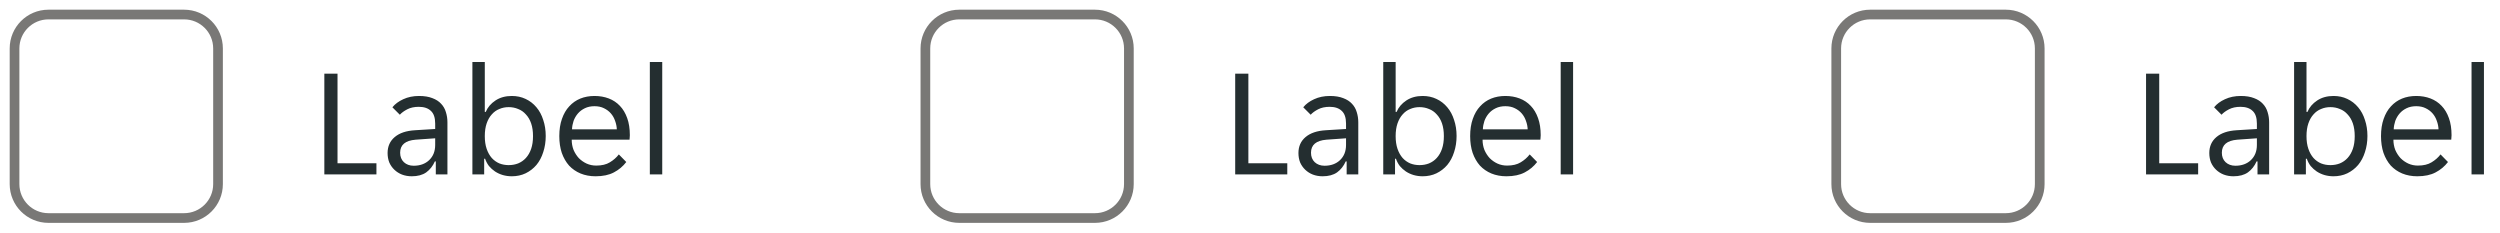 <svg width="258" height="24" viewBox="0 0 258 24" fill="none" xmlns="http://www.w3.org/2000/svg">
<path d="M1.5 5C1.5 3.067 3.067 1.5 5 1.5H19C20.933 1.5 22.5 3.067 22.5 5V19C22.5 20.933 20.933 22.5 19 22.5H5C3.067 22.5 1.5 20.933 1.5 19V5Z" stroke="#797876"/>
<path d="M33.472 7.6H34.832V16.848H38.848V18H33.472V7.6ZM42.495 18.192C42.132 18.192 41.796 18.133 41.487 18.016C41.188 17.899 40.927 17.733 40.703 17.52C40.479 17.307 40.303 17.056 40.175 16.768C40.057 16.469 39.999 16.144 39.999 15.792C39.999 15.109 40.244 14.56 40.735 14.144C41.225 13.728 41.924 13.493 42.831 13.44L44.911 13.312V12.752C44.911 12.144 44.761 11.707 44.463 11.44C44.175 11.163 43.759 11.024 43.215 11.024C42.756 11.024 42.361 11.109 42.031 11.28C41.7 11.451 41.444 11.637 41.263 11.84L40.495 11.072C40.772 10.731 41.145 10.453 41.615 10.24C42.095 10.016 42.639 9.904 43.247 9.904C43.791 9.904 44.249 9.979 44.623 10.128C44.996 10.267 45.295 10.459 45.519 10.704C45.753 10.949 45.919 11.237 46.015 11.568C46.121 11.899 46.175 12.251 46.175 12.624V18H44.975V16.656H44.879C44.665 17.136 44.367 17.515 43.983 17.792C43.599 18.059 43.103 18.192 42.495 18.192ZM42.687 17.104C43.348 17.104 43.881 16.912 44.287 16.528C44.703 16.133 44.911 15.611 44.911 14.96V14.272L42.895 14.416C41.828 14.501 41.295 14.949 41.295 15.76C41.295 16.165 41.423 16.491 41.679 16.736C41.945 16.981 42.281 17.104 42.687 17.104ZM52.815 18.192C52.495 18.192 52.185 18.149 51.887 18.064C51.599 17.979 51.332 17.856 51.087 17.696C50.852 17.536 50.644 17.349 50.463 17.136C50.292 16.912 50.159 16.661 50.063 16.384H49.967V18H48.751V6.4H50.031V11.552H50.127C50.329 11.072 50.665 10.677 51.135 10.368C51.604 10.059 52.164 9.904 52.815 9.904C53.337 9.904 53.812 10.005 54.239 10.208C54.676 10.411 55.049 10.699 55.359 11.072C55.668 11.435 55.903 11.872 56.063 12.384C56.233 12.885 56.319 13.435 56.319 14.032C56.319 14.629 56.233 15.184 56.063 15.696C55.903 16.208 55.668 16.651 55.359 17.024C55.049 17.387 54.676 17.675 54.239 17.888C53.812 18.091 53.337 18.192 52.815 18.192ZM52.495 17.04C52.847 17.04 53.172 16.981 53.471 16.864C53.78 16.736 54.047 16.549 54.271 16.304C54.505 16.048 54.687 15.733 54.815 15.36C54.943 14.987 55.007 14.549 55.007 14.048C55.007 13.547 54.943 13.109 54.815 12.736C54.687 12.363 54.505 12.053 54.271 11.808C54.047 11.552 53.78 11.365 53.471 11.248C53.172 11.12 52.847 11.056 52.495 11.056C52.153 11.056 51.833 11.12 51.535 11.248C51.236 11.365 50.975 11.552 50.751 11.808C50.527 12.053 50.351 12.363 50.223 12.736C50.095 13.109 50.031 13.547 50.031 14.048C50.031 14.549 50.095 14.987 50.223 15.36C50.351 15.733 50.527 16.048 50.751 16.304C50.975 16.549 51.236 16.736 51.535 16.864C51.833 16.981 52.153 17.04 52.495 17.04ZM61.464 18.192C60.898 18.192 60.381 18.096 59.912 17.904C59.453 17.712 59.058 17.44 58.728 17.088C58.408 16.725 58.157 16.288 57.976 15.776C57.805 15.264 57.72 14.688 57.72 14.048C57.72 13.376 57.81 12.784 57.992 12.272C58.173 11.749 58.424 11.317 58.744 10.976C59.064 10.624 59.442 10.357 59.88 10.176C60.328 9.995 60.818 9.904 61.352 9.904C61.885 9.904 62.376 9.989 62.824 10.16C63.272 10.331 63.656 10.587 63.976 10.928C64.296 11.259 64.546 11.68 64.728 12.192C64.909 12.693 65 13.28 65 13.952C65 14.037 64.994 14.123 64.984 14.208C64.984 14.293 64.978 14.363 64.968 14.416H59C59 14.789 59.064 15.141 59.192 15.472C59.33 15.792 59.512 16.075 59.736 16.32C59.97 16.555 60.237 16.741 60.536 16.88C60.845 17.019 61.176 17.088 61.528 17.088C62.104 17.088 62.573 16.976 62.936 16.752C63.309 16.528 63.618 16.256 63.864 15.936L64.632 16.72C64.29 17.168 63.864 17.525 63.352 17.792C62.85 18.059 62.221 18.192 61.464 18.192ZM61.352 10.96C60.978 10.96 60.648 11.029 60.36 11.168C60.072 11.307 59.832 11.488 59.64 11.712C59.448 11.936 59.298 12.192 59.192 12.48C59.096 12.768 59.042 13.056 59.032 13.344H63.656C63.645 13.056 63.586 12.768 63.48 12.48C63.384 12.192 63.24 11.936 63.048 11.712C62.856 11.488 62.616 11.307 62.328 11.168C62.05 11.029 61.725 10.96 61.352 10.96ZM67.063 6.4H68.343V18H67.063V6.4Z" fill="#242E30"/>
<path d="M95.5 5C95.5 3.067 97.067 1.5 99 1.5H113C114.933 1.5 116.5 3.067 116.5 5V19C116.5 20.933 114.933 22.5 113 22.5H99C97.067 22.5 95.5 20.933 95.5 19V5Z" stroke="#797876"/>
<path d="M127.472 7.6H128.832V16.848H132.848V18H127.472V7.6ZM136.495 18.192C136.132 18.192 135.796 18.133 135.487 18.016C135.188 17.899 134.927 17.733 134.703 17.52C134.479 17.307 134.303 17.056 134.175 16.768C134.057 16.469 133.999 16.144 133.999 15.792C133.999 15.109 134.244 14.56 134.735 14.144C135.225 13.728 135.924 13.493 136.831 13.44L138.911 13.312V12.752C138.911 12.144 138.761 11.707 138.463 11.44C138.175 11.163 137.759 11.024 137.215 11.024C136.756 11.024 136.361 11.109 136.031 11.28C135.7 11.451 135.444 11.637 135.263 11.84L134.495 11.072C134.772 10.731 135.145 10.453 135.615 10.24C136.095 10.016 136.639 9.904 137.247 9.904C137.791 9.904 138.249 9.979 138.623 10.128C138.996 10.267 139.295 10.459 139.519 10.704C139.753 10.949 139.919 11.237 140.015 11.568C140.121 11.899 140.175 12.251 140.175 12.624V18H138.975V16.656H138.879C138.665 17.136 138.367 17.515 137.983 17.792C137.599 18.059 137.103 18.192 136.495 18.192ZM136.687 17.104C137.348 17.104 137.881 16.912 138.287 16.528C138.703 16.133 138.911 15.611 138.911 14.96V14.272L136.895 14.416C135.828 14.501 135.295 14.949 135.295 15.76C135.295 16.165 135.423 16.491 135.679 16.736C135.945 16.981 136.281 17.104 136.687 17.104ZM146.815 18.192C146.495 18.192 146.185 18.149 145.887 18.064C145.599 17.979 145.332 17.856 145.087 17.696C144.852 17.536 144.644 17.349 144.463 17.136C144.292 16.912 144.159 16.661 144.063 16.384H143.967V18H142.751V6.4H144.031V11.552H144.127C144.329 11.072 144.665 10.677 145.135 10.368C145.604 10.059 146.164 9.904 146.815 9.904C147.337 9.904 147.812 10.005 148.239 10.208C148.676 10.411 149.049 10.699 149.359 11.072C149.668 11.435 149.903 11.872 150.063 12.384C150.233 12.885 150.319 13.435 150.319 14.032C150.319 14.629 150.233 15.184 150.063 15.696C149.903 16.208 149.668 16.651 149.359 17.024C149.049 17.387 148.676 17.675 148.239 17.888C147.812 18.091 147.337 18.192 146.815 18.192ZM146.495 17.04C146.847 17.04 147.172 16.981 147.471 16.864C147.78 16.736 148.047 16.549 148.271 16.304C148.505 16.048 148.687 15.733 148.815 15.36C148.943 14.987 149.007 14.549 149.007 14.048C149.007 13.547 148.943 13.109 148.815 12.736C148.687 12.363 148.505 12.053 148.271 11.808C148.047 11.552 147.78 11.365 147.471 11.248C147.172 11.12 146.847 11.056 146.495 11.056C146.153 11.056 145.833 11.12 145.535 11.248C145.236 11.365 144.975 11.552 144.751 11.808C144.527 12.053 144.351 12.363 144.223 12.736C144.095 13.109 144.031 13.547 144.031 14.048C144.031 14.549 144.095 14.987 144.223 15.36C144.351 15.733 144.527 16.048 144.751 16.304C144.975 16.549 145.236 16.736 145.535 16.864C145.833 16.981 146.153 17.04 146.495 17.04ZM155.464 18.192C154.898 18.192 154.381 18.096 153.912 17.904C153.453 17.712 153.058 17.44 152.728 17.088C152.408 16.725 152.157 16.288 151.976 15.776C151.805 15.264 151.72 14.688 151.72 14.048C151.72 13.376 151.81 12.784 151.992 12.272C152.173 11.749 152.424 11.317 152.744 10.976C153.064 10.624 153.442 10.357 153.88 10.176C154.328 9.995 154.818 9.904 155.352 9.904C155.885 9.904 156.376 9.989 156.824 10.16C157.272 10.331 157.656 10.587 157.976 10.928C158.296 11.259 158.546 11.68 158.728 12.192C158.909 12.693 159 13.28 159 13.952C159 14.037 158.994 14.123 158.984 14.208C158.984 14.293 158.978 14.363 158.968 14.416H153C153 14.789 153.064 15.141 153.192 15.472C153.33 15.792 153.512 16.075 153.736 16.32C153.97 16.555 154.237 16.741 154.536 16.88C154.845 17.019 155.176 17.088 155.528 17.088C156.104 17.088 156.573 16.976 156.936 16.752C157.309 16.528 157.618 16.256 157.864 15.936L158.632 16.72C158.29 17.168 157.864 17.525 157.352 17.792C156.85 18.059 156.221 18.192 155.464 18.192ZM155.352 10.96C154.978 10.96 154.648 11.029 154.36 11.168C154.072 11.307 153.832 11.488 153.64 11.712C153.448 11.936 153.298 12.192 153.192 12.48C153.096 12.768 153.042 13.056 153.032 13.344H157.656C157.645 13.056 157.586 12.768 157.48 12.48C157.384 12.192 157.24 11.936 157.048 11.712C156.856 11.488 156.616 11.307 156.328 11.168C156.05 11.029 155.725 10.96 155.352 10.96ZM161.063 6.4H162.343V18H161.063V6.4Z" fill="#242E30"/>
<path d="M189.5 5C189.5 3.067 191.067 1.5 193 1.5H207C208.933 1.5 210.5 3.067 210.5 5V19C210.5 20.933 208.933 22.5 207 22.5H193C191.067 22.5 189.5 20.933 189.5 19V5Z" stroke="#797876"/>
<path d="M221.472 7.6H222.832V16.848H226.848V18H221.472V7.6ZM230.495 18.192C230.132 18.192 229.796 18.133 229.487 18.016C229.188 17.899 228.927 17.733 228.703 17.52C228.479 17.307 228.303 17.056 228.175 16.768C228.057 16.469 227.999 16.144 227.999 15.792C227.999 15.109 228.244 14.56 228.735 14.144C229.225 13.728 229.924 13.493 230.831 13.44L232.911 13.312V12.752C232.911 12.144 232.761 11.707 232.463 11.44C232.175 11.163 231.759 11.024 231.215 11.024C230.756 11.024 230.361 11.109 230.031 11.28C229.7 11.451 229.444 11.637 229.263 11.84L228.495 11.072C228.772 10.731 229.145 10.453 229.615 10.24C230.095 10.016 230.639 9.904 231.247 9.904C231.791 9.904 232.249 9.979 232.623 10.128C232.996 10.267 233.295 10.459 233.519 10.704C233.753 10.949 233.919 11.237 234.015 11.568C234.121 11.899 234.175 12.251 234.175 12.624V18H232.975V16.656H232.879C232.665 17.136 232.367 17.515 231.983 17.792C231.599 18.059 231.103 18.192 230.495 18.192ZM230.687 17.104C231.348 17.104 231.881 16.912 232.287 16.528C232.703 16.133 232.911 15.611 232.911 14.96V14.272L230.895 14.416C229.828 14.501 229.295 14.949 229.295 15.76C229.295 16.165 229.423 16.491 229.679 16.736C229.945 16.981 230.281 17.104 230.687 17.104ZM240.815 18.192C240.495 18.192 240.185 18.149 239.887 18.064C239.599 17.979 239.332 17.856 239.087 17.696C238.852 17.536 238.644 17.349 238.463 17.136C238.292 16.912 238.159 16.661 238.063 16.384H237.967V18H236.751V6.4H238.031V11.552H238.127C238.329 11.072 238.665 10.677 239.135 10.368C239.604 10.059 240.164 9.904 240.815 9.904C241.337 9.904 241.812 10.005 242.239 10.208C242.676 10.411 243.049 10.699 243.359 11.072C243.668 11.435 243.903 11.872 244.063 12.384C244.233 12.885 244.319 13.435 244.319 14.032C244.319 14.629 244.233 15.184 244.063 15.696C243.903 16.208 243.668 16.651 243.359 17.024C243.049 17.387 242.676 17.675 242.239 17.888C241.812 18.091 241.337 18.192 240.815 18.192ZM240.495 17.04C240.847 17.04 241.172 16.981 241.471 16.864C241.78 16.736 242.047 16.549 242.271 16.304C242.505 16.048 242.687 15.733 242.815 15.36C242.943 14.987 243.007 14.549 243.007 14.048C243.007 13.547 242.943 13.109 242.815 12.736C242.687 12.363 242.505 12.053 242.271 11.808C242.047 11.552 241.78 11.365 241.471 11.248C241.172 11.12 240.847 11.056 240.495 11.056C240.153 11.056 239.833 11.12 239.535 11.248C239.236 11.365 238.975 11.552 238.751 11.808C238.527 12.053 238.351 12.363 238.223 12.736C238.095 13.109 238.031 13.547 238.031 14.048C238.031 14.549 238.095 14.987 238.223 15.36C238.351 15.733 238.527 16.048 238.751 16.304C238.975 16.549 239.236 16.736 239.535 16.864C239.833 16.981 240.153 17.04 240.495 17.04ZM249.464 18.192C248.898 18.192 248.381 18.096 247.912 17.904C247.453 17.712 247.058 17.44 246.728 17.088C246.408 16.725 246.157 16.288 245.976 15.776C245.805 15.264 245.72 14.688 245.72 14.048C245.72 13.376 245.81 12.784 245.992 12.272C246.173 11.749 246.424 11.317 246.744 10.976C247.064 10.624 247.442 10.357 247.88 10.176C248.328 9.995 248.818 9.904 249.352 9.904C249.885 9.904 250.376 9.989 250.824 10.16C251.272 10.331 251.656 10.587 251.976 10.928C252.296 11.259 252.546 11.68 252.728 12.192C252.909 12.693 253 13.28 253 13.952C253 14.037 252.994 14.123 252.984 14.208C252.984 14.293 252.978 14.363 252.968 14.416H247C247 14.789 247.064 15.141 247.192 15.472C247.33 15.792 247.512 16.075 247.736 16.32C247.97 16.555 248.237 16.741 248.536 16.88C248.845 17.019 249.176 17.088 249.528 17.088C250.104 17.088 250.573 16.976 250.936 16.752C251.309 16.528 251.618 16.256 251.864 15.936L252.632 16.72C252.29 17.168 251.864 17.525 251.352 17.792C250.85 18.059 250.221 18.192 249.464 18.192ZM249.352 10.96C248.978 10.96 248.648 11.029 248.36 11.168C248.072 11.307 247.832 11.488 247.64 11.712C247.448 11.936 247.298 12.192 247.192 12.48C247.096 12.768 247.042 13.056 247.032 13.344H251.656C251.645 13.056 251.586 12.768 251.48 12.48C251.384 12.192 251.24 11.936 251.048 11.712C250.856 11.488 250.616 11.307 250.328 11.168C250.05 11.029 249.725 10.96 249.352 10.96ZM255.063 6.4H256.343V18H255.063V6.4Z" fill="#242E30"/>
</svg>

